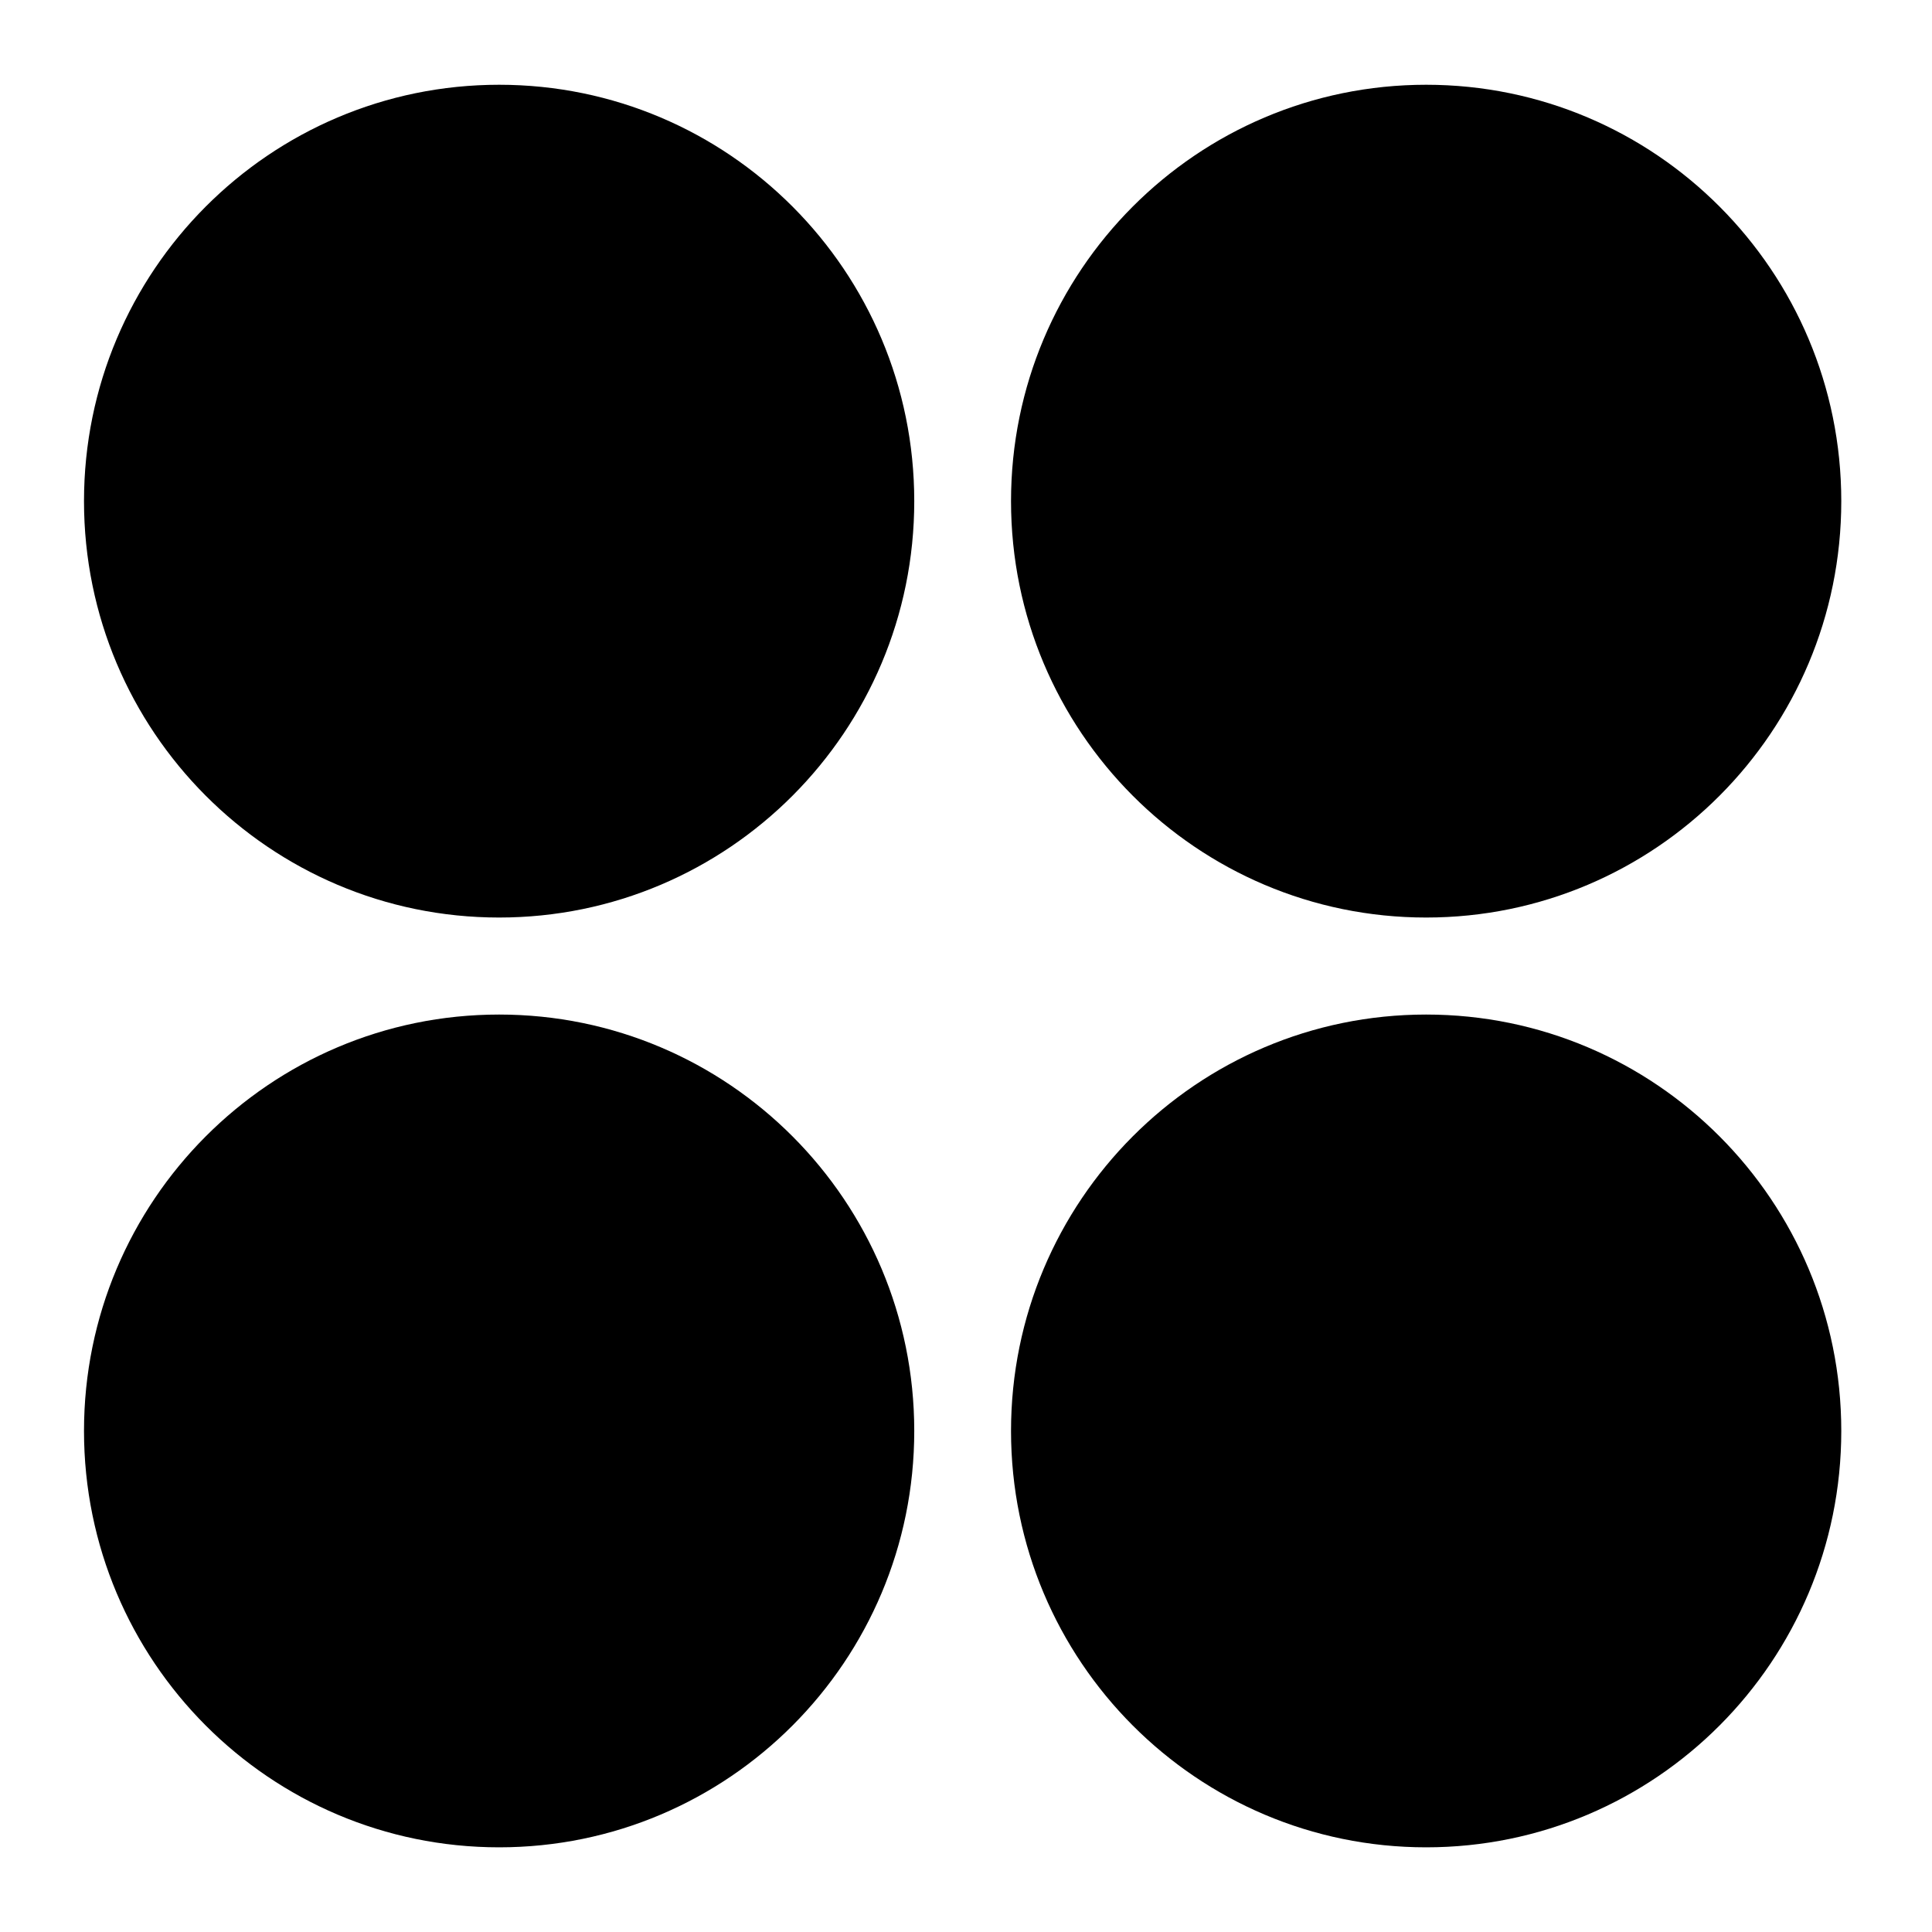 <svg width="23" height="23" viewBox="0 0 23 23" fill="none" xmlns="http://www.w3.org/2000/svg">
<path d="M5.942 21.992C8.671 21.992 10.884 19.773 10.884 17.035C10.884 14.297 8.671 12.078 5.942 12.078C3.213 12.078 1 14.297 1 17.035C1 19.773 3.213 21.992 5.942 21.992Z" fill="black"/>
<path d="M16.978 10.923C19.707 10.923 21.92 8.704 21.92 5.966C21.92 3.228 19.707 1.009 16.978 1.009C14.249 1.009 12.036 3.228 12.036 5.966C12.036 8.704 14.249 10.923 16.978 10.923Z" fill="black"/>
<path d="M16.978 21.992C19.707 21.992 21.92 19.773 21.92 17.035C21.92 14.297 19.707 12.078 16.978 12.078C14.249 12.078 12.036 14.297 12.036 17.035C12.036 19.773 14.249 21.992 16.978 21.992Z" fill="black"/>
<path d="M5.942 10.923C8.671 10.923 10.884 8.704 10.884 5.966C10.884 3.228 8.671 1.009 5.942 1.009C3.213 1.009 1 3.228 1 5.966C1 8.704 3.213 10.923 5.942 10.923Z" fill="black"/>
</svg>
